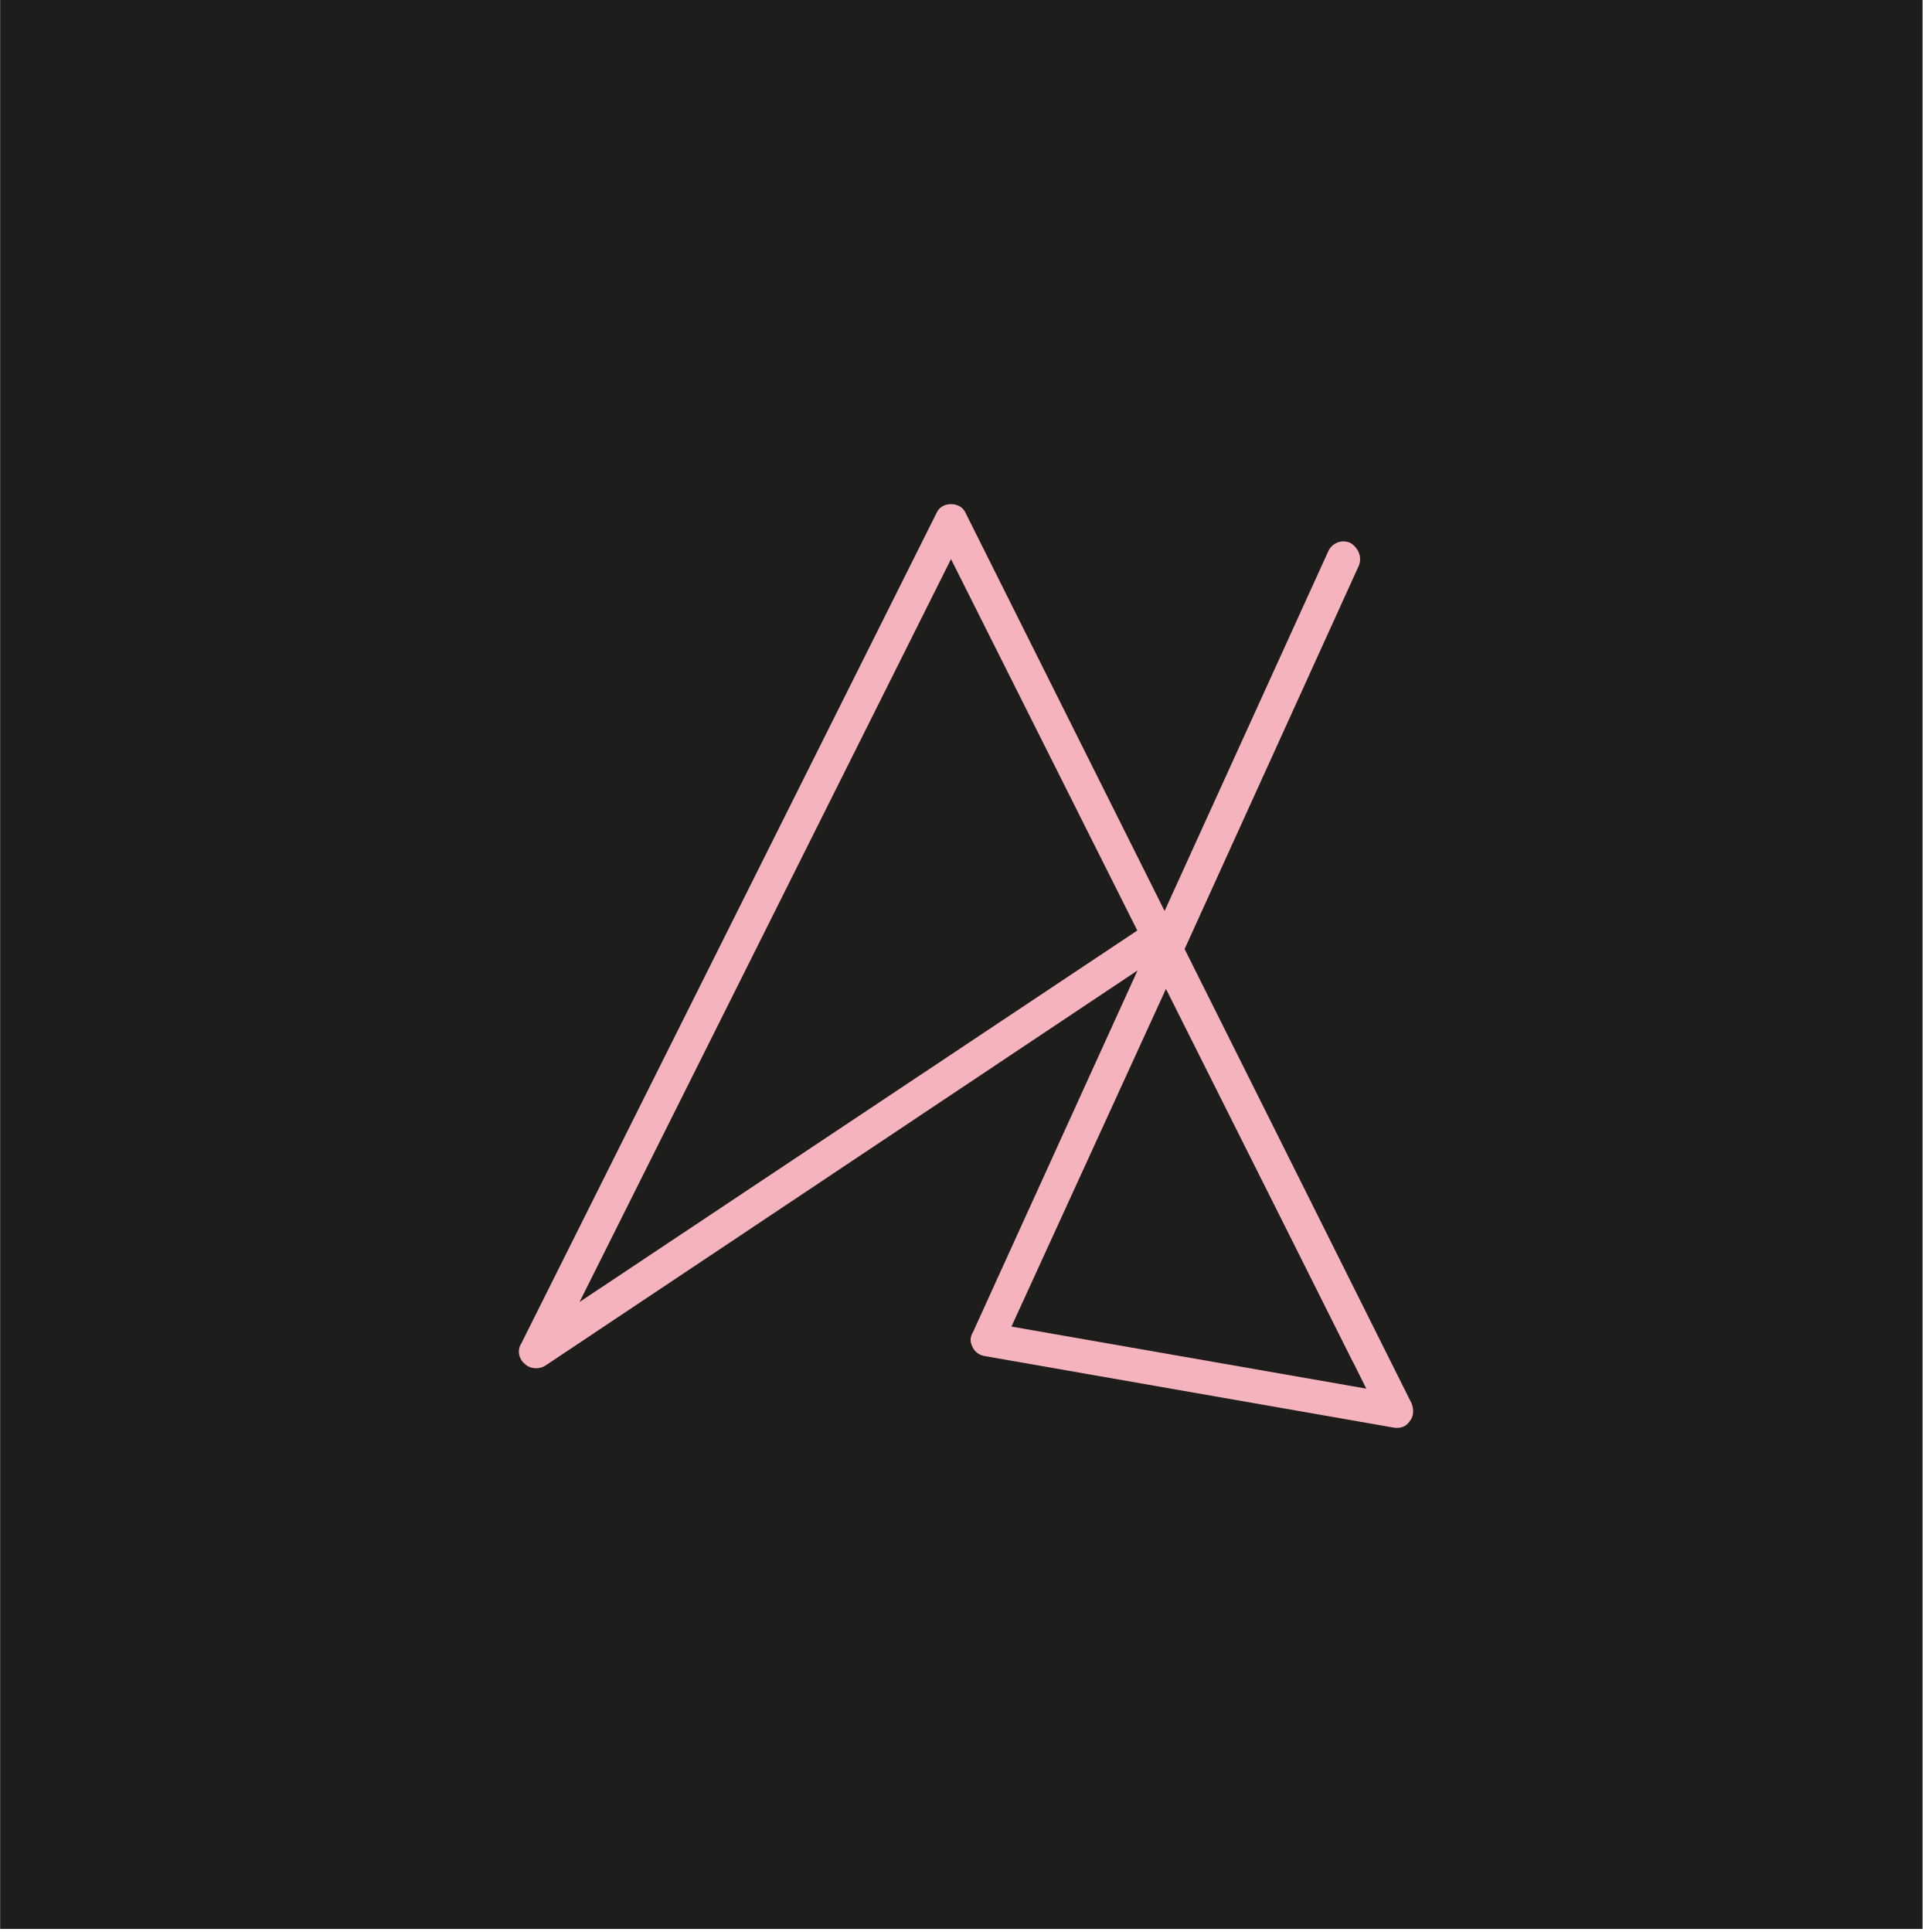 <?xml version="1.0" encoding="UTF-8"?>
<svg id="Capa_1" xmlns="http://www.w3.org/2000/svg" version="1.1" viewBox="0 0 595.28 595.28">
  <!-- Generator: Adobe Illustrator 29.1.0, SVG Export Plug-In . SVG Version: 2.1.0 Build 142)  -->
  <defs>
    <style>
      .st0 {
        fill: #f5b3bd;
      }

      .st1 {
        fill: #1d1d1b;
      }
    </style>
  </defs>
  <rect class="st1" x=".04" y="-.94" width="592.34" height="595.28"/>
  <g>
    <path class="st0" d="M423.38,420.87c-2.77,1.38-5.88.35-6.91-2.07l-61.55-122.74-187.05,124.82c-1.73,1.04-4.49,1.04-6.22-.69-1.73-1.38-2.42-4.15-1.04-6.22l127.93-255.86c.69-1.73,2.42-2.77,4.5-2.77s3.8,1.04,4.5,2.77l127.93,255.86c1.38,2.76.35,5.88-2.07,6.91ZM350.42,286.71l-57.4-114.44-114.45,228.89,171.84-114.45Z"/>
    <path class="st0" d="M299.76,410.52l109.47-240.6c1.16-2.61,4.18-3.83,6.79-2.67,2.55,1.5,3.77,4.52,2.62,7.13l-53.64,118.03,69.94,140c.72,1.88.71,3.98-.61,5.51-.98,1.58-2.86,2.31-4.91,1.95l-126.02-22.04c-1.7-.3-2.95-1.22-3.73-2.76s-.88-2.96.09-4.55ZM311.65,408.74l109.33,19.12-61.6-123.45-47.73,104.32Z"/>
  </g>
</svg>